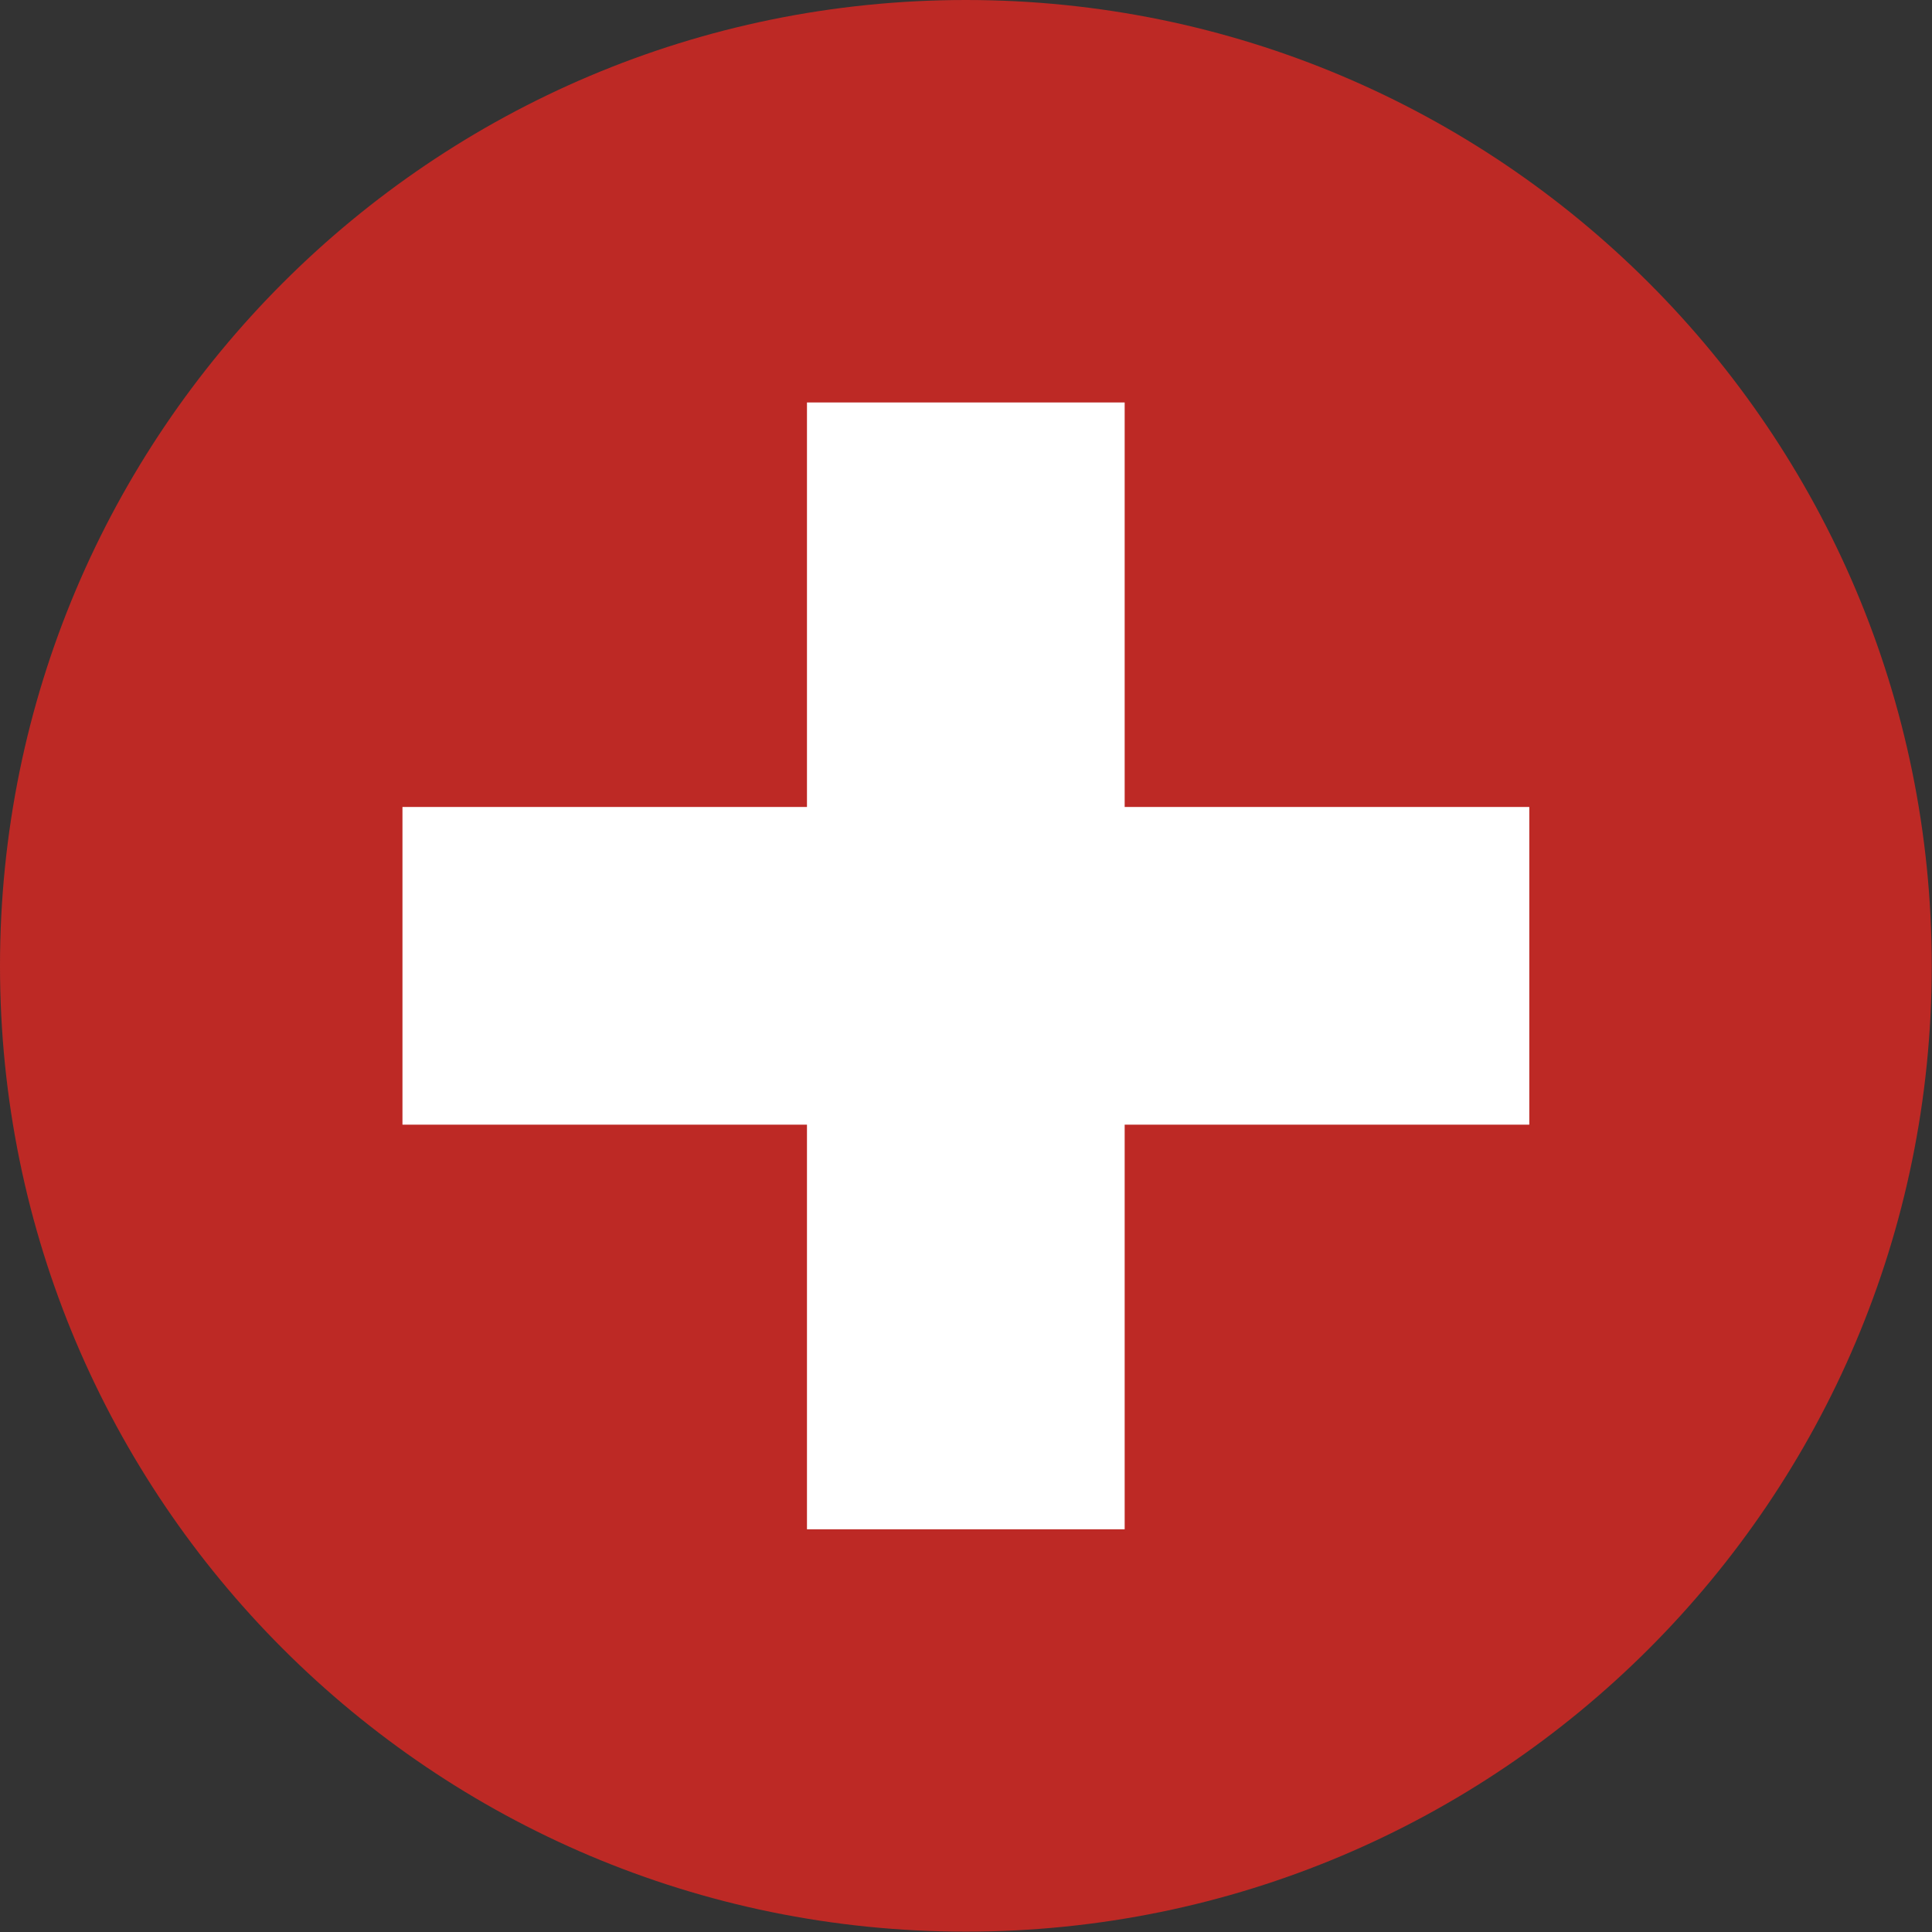 <svg width="16" height="16" viewBox="0 0 16 16" fill="none" xmlns="http://www.w3.org/2000/svg">
<rect x="0" y="0" width="16" height="16" fill="#333333" stroke="none"/>
<path fill-rule="evenodd" clip-rule="evenodd" d="M15.998 7.999C15.998 12.416 12.417 15.997 7.999 15.997C3.58 15.997 0 12.416 0 7.999C0 3.581 3.58 0 7.999 0C12.417 0 15.998 3.581 15.998 7.999" fill="#BD2925"/>
<path fill-rule="evenodd" clip-rule="evenodd" d="M12.665 6.683H9.314V3.333H6.683V6.683H3.333V9.314H6.683V12.665H9.314V9.314H12.665V6.683Z" fill="white"/>
</svg>
